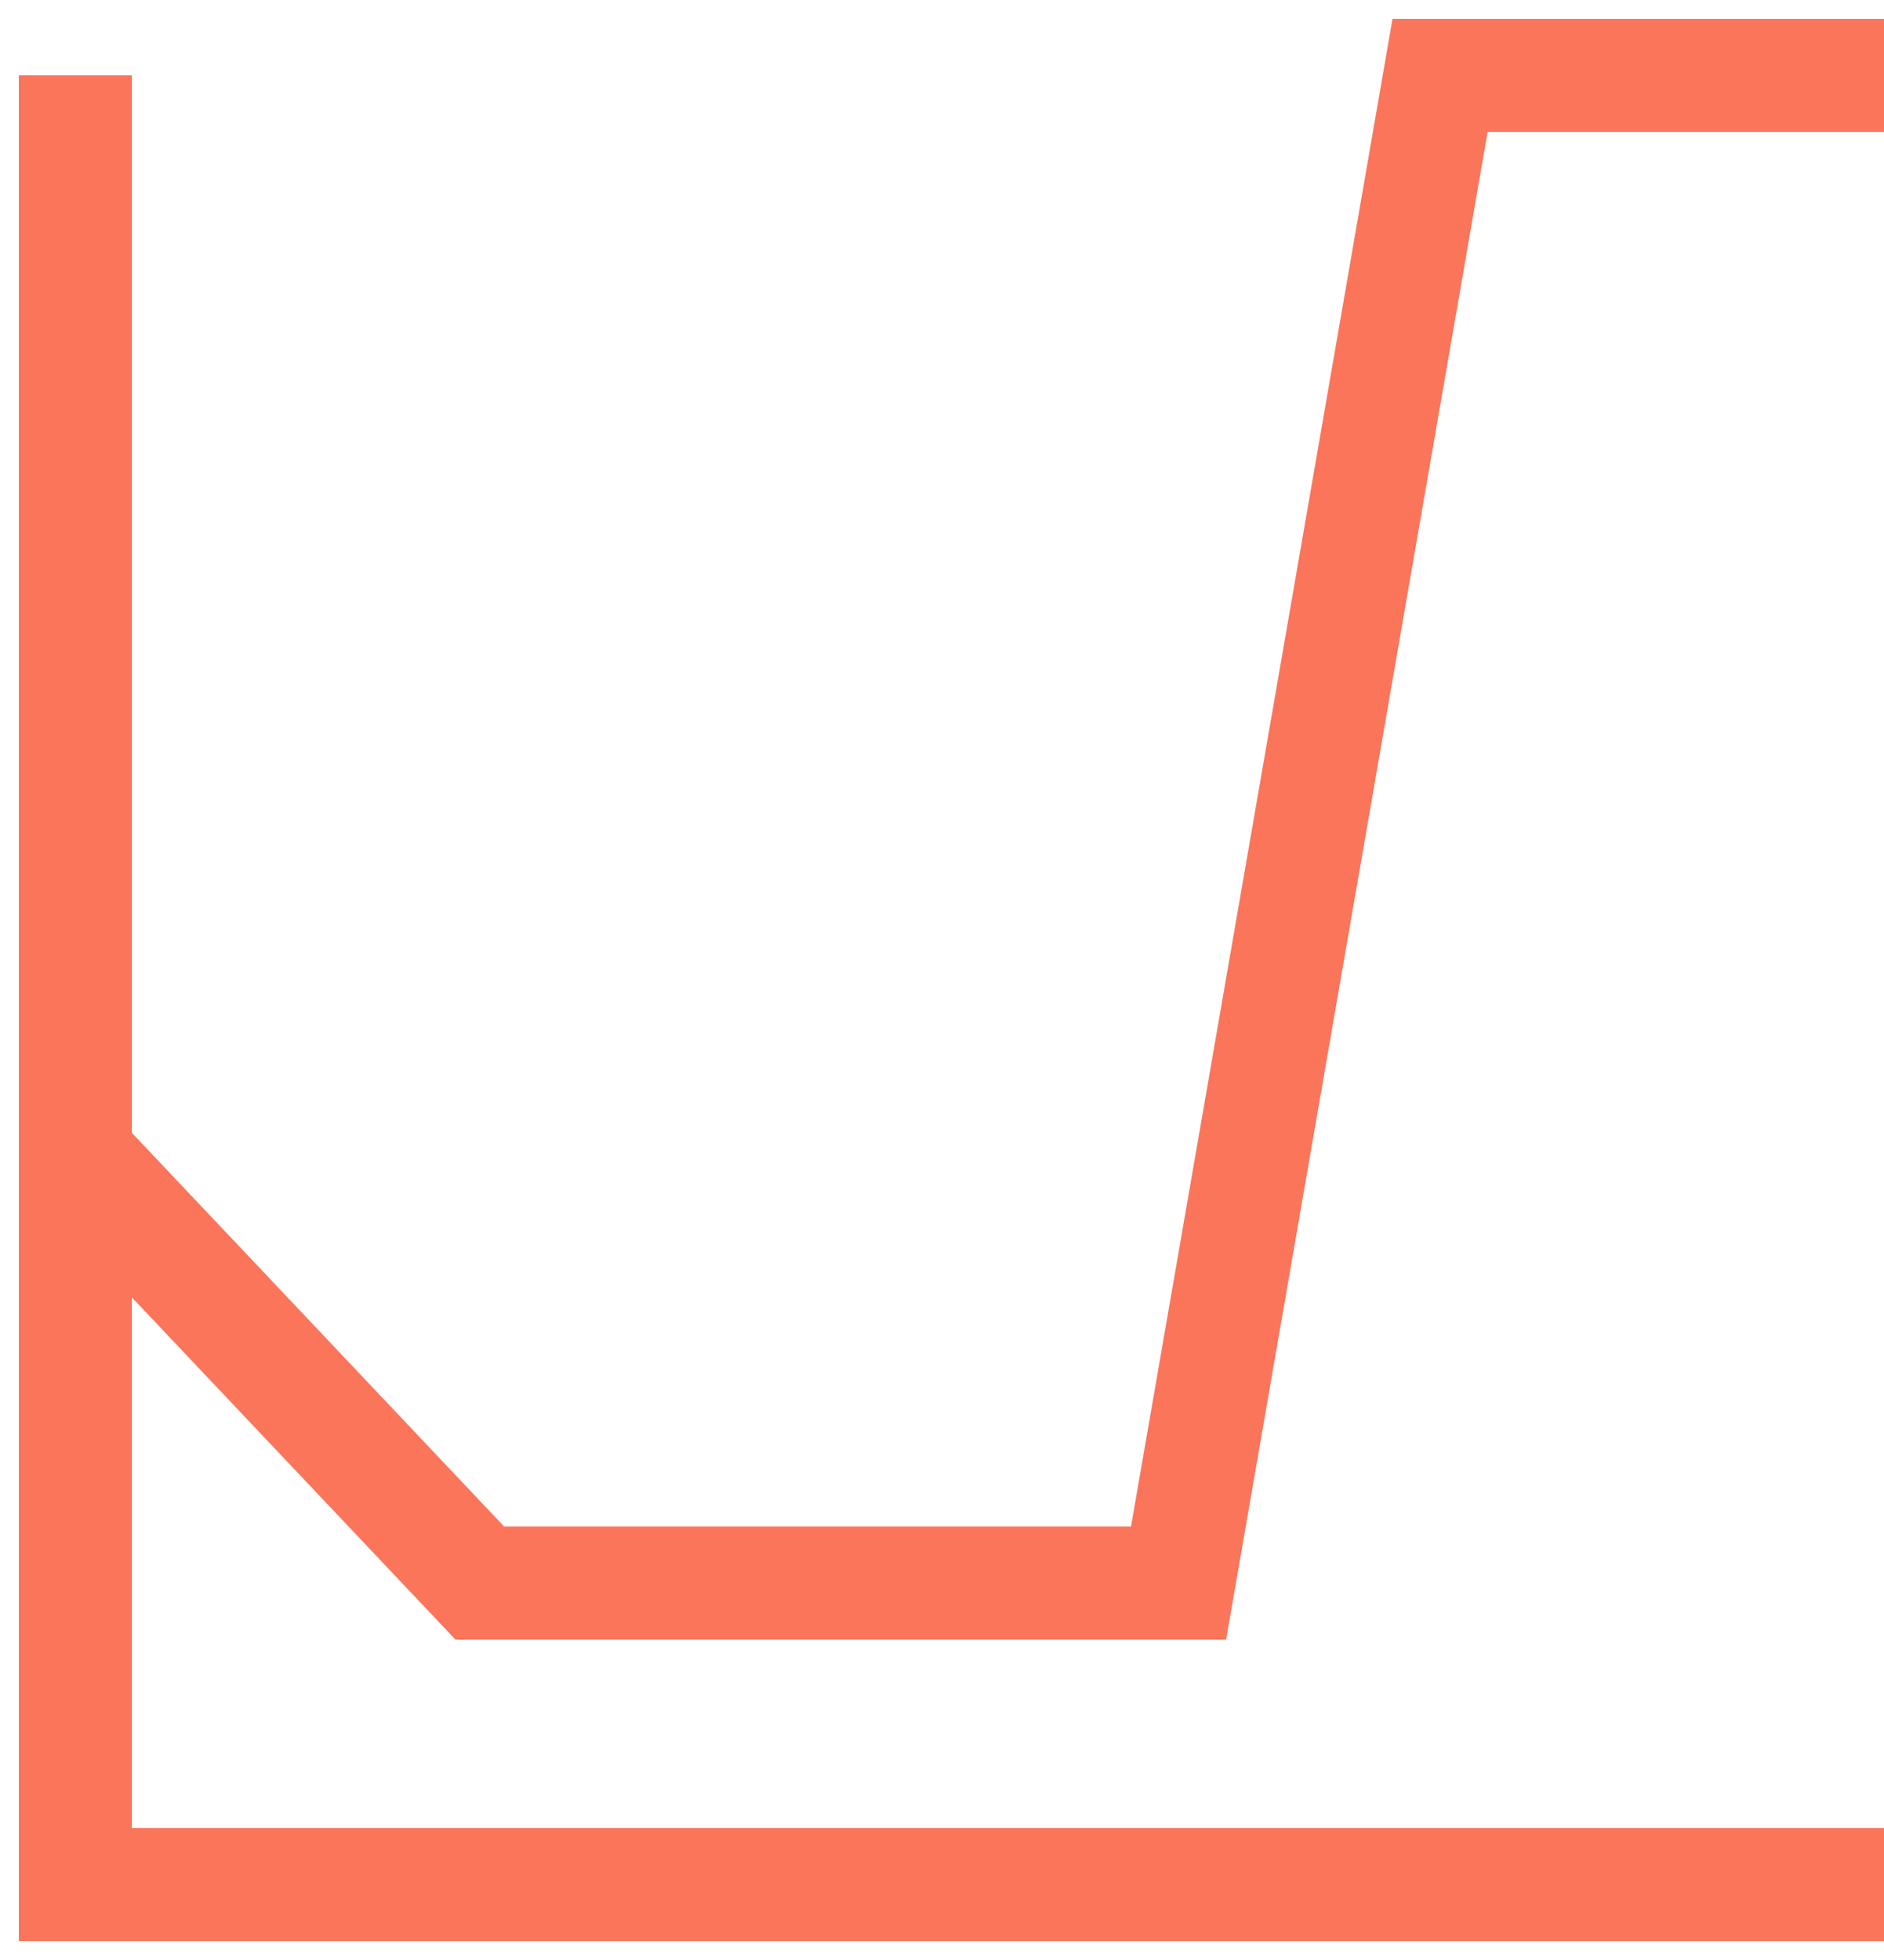 <svg width="25" height="26" viewBox="0 0 25 26" fill="none" xmlns="http://www.w3.org/2000/svg">
<path d="M1 15.326L6.367 21H15.639L19.109 1H25" stroke="#FB755A" stroke-width="1.5"/>
<path d="M1 1V25H25" stroke="#FB755A" stroke-width="1.5"/>
</svg>